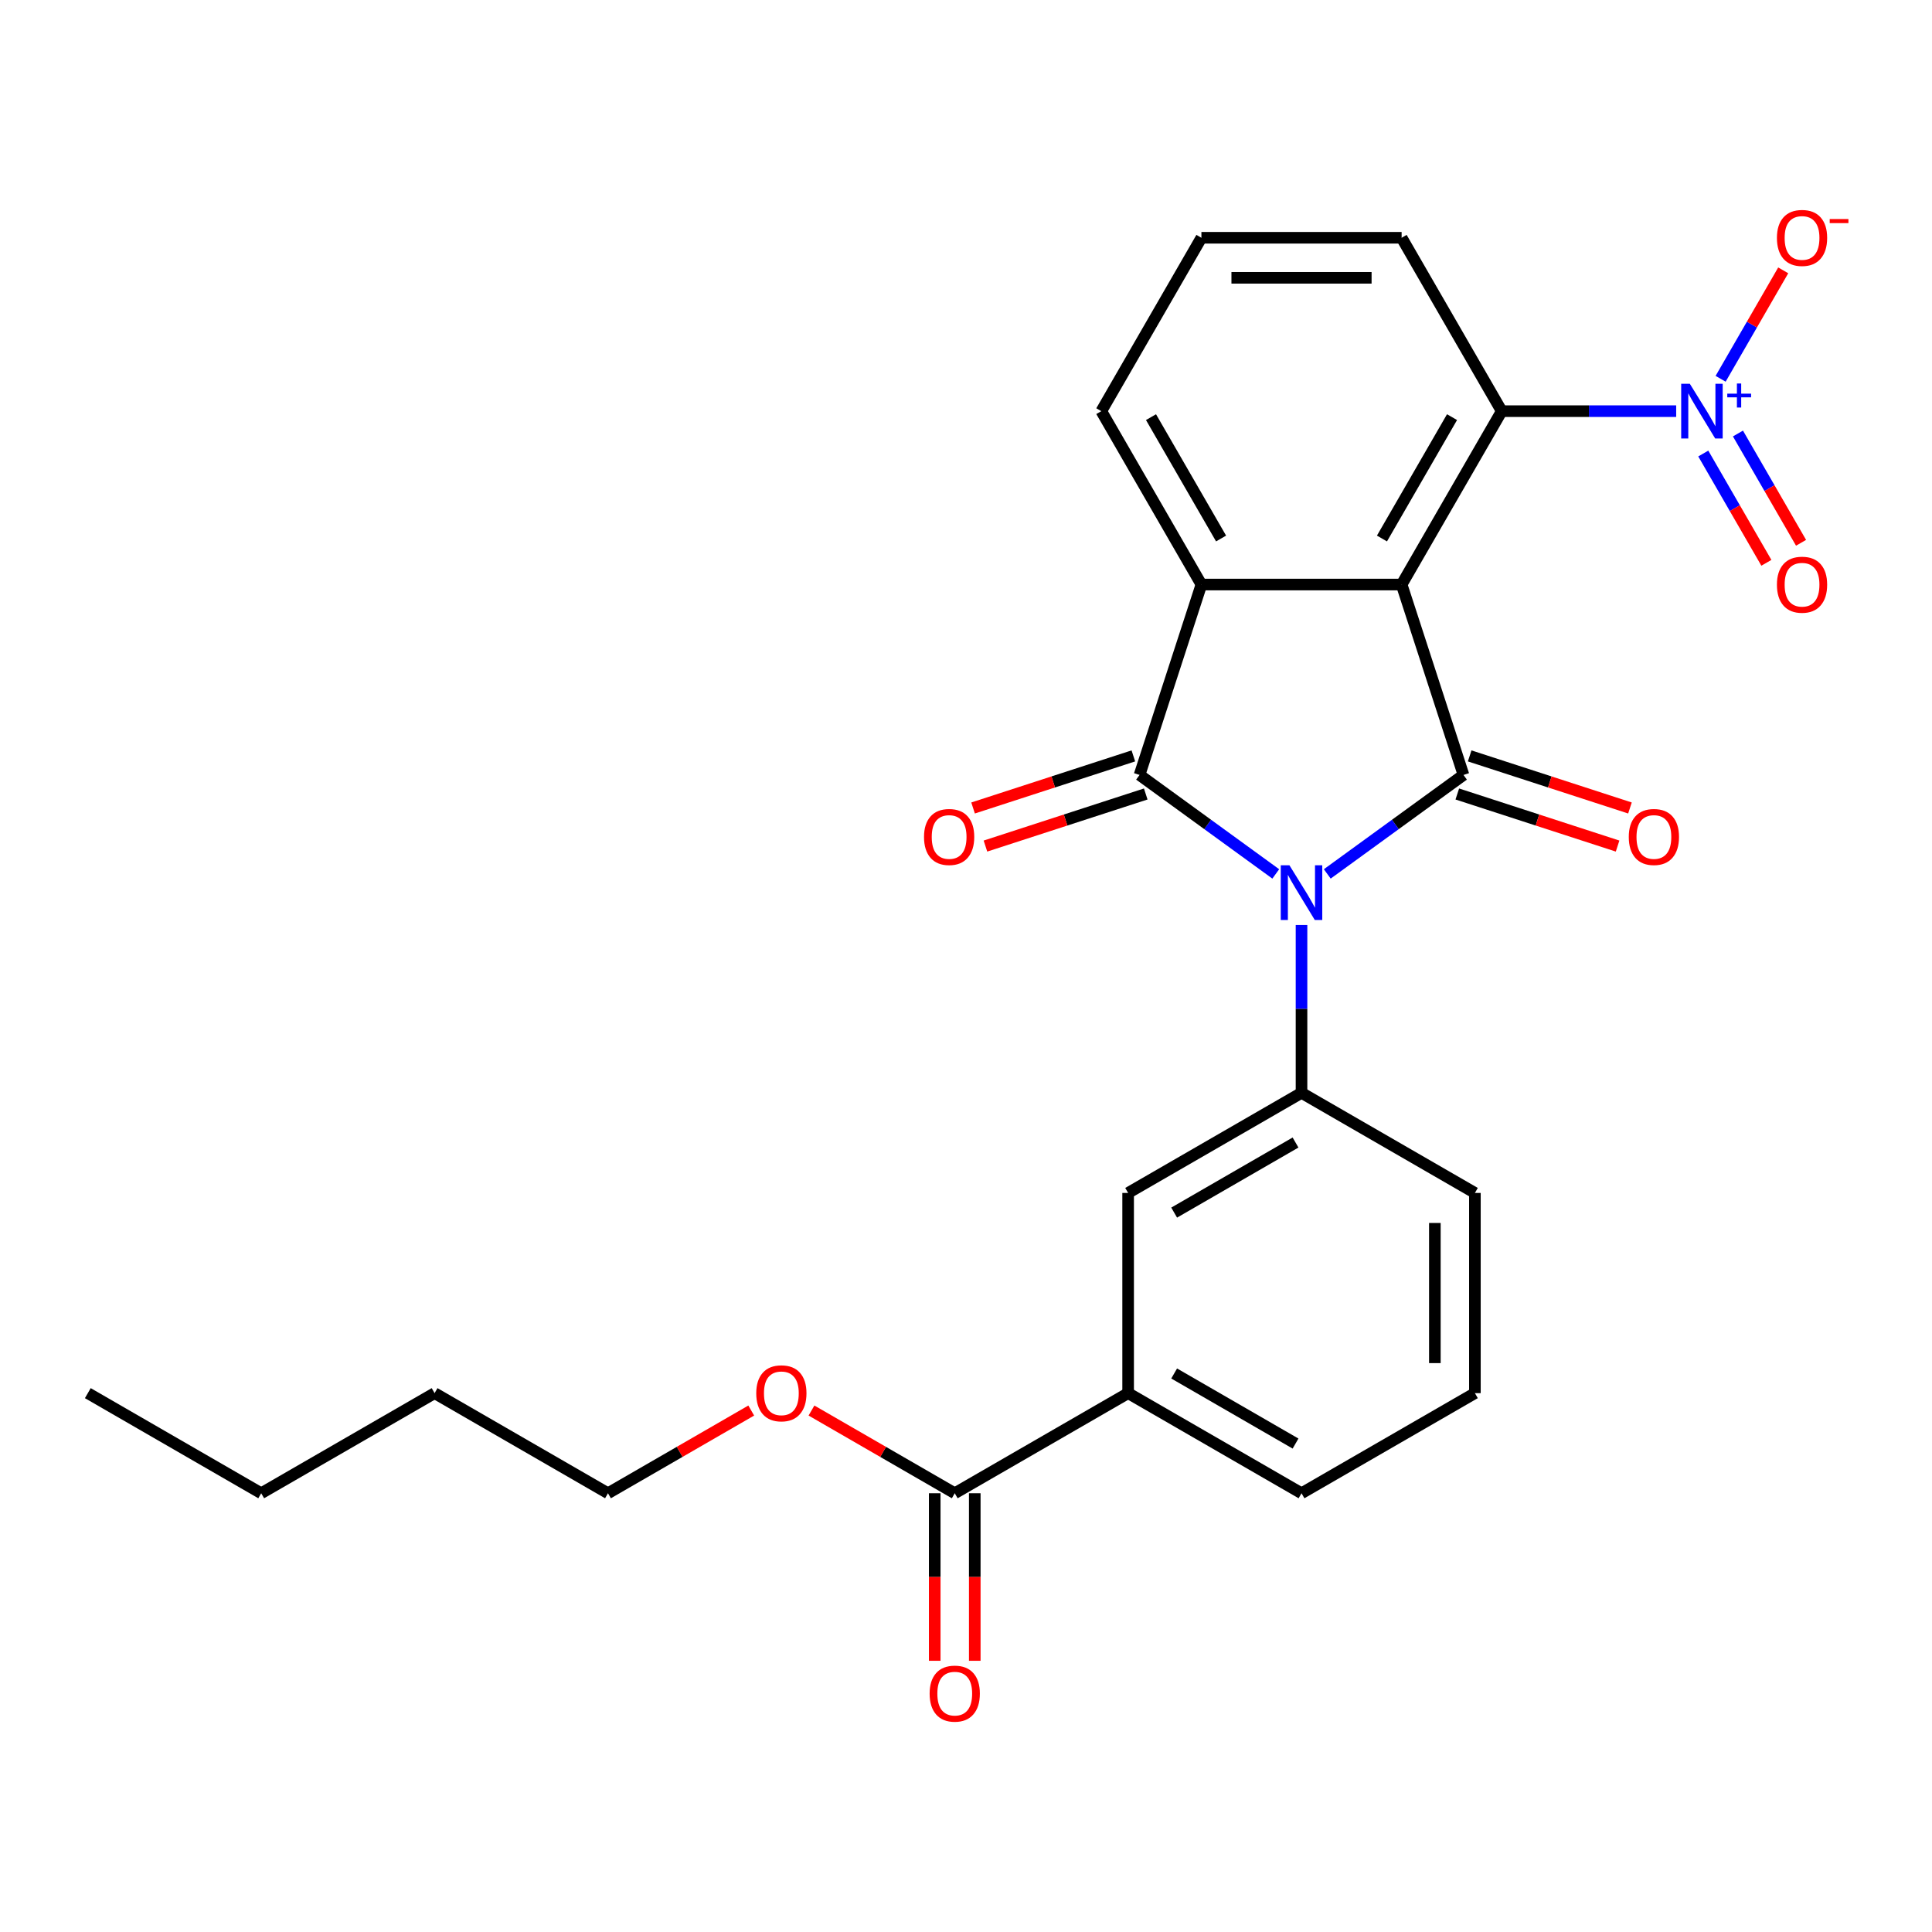 <?xml version='1.0' encoding='iso-8859-1'?>
<svg version='1.1' baseProfile='full'
              xmlns='http://www.w3.org/2000/svg'
                      xmlns:rdkit='http://www.rdkit.org/xml'
                      xmlns:xlink='http://www.w3.org/1999/xlink'
                  xml:space='preserve'
width='1000px' height='1000px' viewBox='0 0 1000 1000'>
<!-- END OF HEADER -->
<rect style='opacity:1.0;fill:#FFFFFF;stroke:none' width='1000' height='1000' x='0' y='0'> </rect>
<path class='bond-0' d='M 686.994,452.337 L 722.246,426.724' style='fill:none;fill-rule:evenodd;stroke:#0000FF;stroke-width:6px;stroke-linecap:butt;stroke-linejoin:miter;stroke-opacity:1' />
<path class='bond-0' d='M 722.246,426.724 L 757.499,401.112' style='fill:none;fill-rule:evenodd;stroke:#000000;stroke-width:6px;stroke-linecap:butt;stroke-linejoin:miter;stroke-opacity:1' />
<path class='bond-2' d='M 660.332,452.337 L 625.079,426.724' style='fill:none;fill-rule:evenodd;stroke:#0000FF;stroke-width:6px;stroke-linecap:butt;stroke-linejoin:miter;stroke-opacity:1' />
<path class='bond-2' d='M 625.079,426.724 L 589.826,401.112' style='fill:none;fill-rule:evenodd;stroke:#000000;stroke-width:6px;stroke-linecap:butt;stroke-linejoin:miter;stroke-opacity:1' />
<path class='bond-6' d='M 673.663,478.773 L 673.663,522.211' style='fill:none;fill-rule:evenodd;stroke:#0000FF;stroke-width:6px;stroke-linecap:butt;stroke-linejoin:miter;stroke-opacity:1' />
<path class='bond-6' d='M 673.663,522.211 L 673.663,565.65' style='fill:none;fill-rule:evenodd;stroke:#000000;stroke-width:6px;stroke-linecap:butt;stroke-linejoin:miter;stroke-opacity:1' />
<path class='bond-1' d='M 757.499,401.112 L 725.477,302.556' style='fill:none;fill-rule:evenodd;stroke:#000000;stroke-width:6px;stroke-linecap:butt;stroke-linejoin:miter;stroke-opacity:1' />
<path class='bond-10' d='M 754.297,410.967 L 795.779,424.446' style='fill:none;fill-rule:evenodd;stroke:#000000;stroke-width:6px;stroke-linecap:butt;stroke-linejoin:miter;stroke-opacity:1' />
<path class='bond-10' d='M 795.779,424.446 L 837.262,437.924' style='fill:none;fill-rule:evenodd;stroke:#FF0000;stroke-width:6px;stroke-linecap:butt;stroke-linejoin:miter;stroke-opacity:1' />
<path class='bond-10' d='M 760.701,391.256 L 802.184,404.735' style='fill:none;fill-rule:evenodd;stroke:#000000;stroke-width:6px;stroke-linecap:butt;stroke-linejoin:miter;stroke-opacity:1' />
<path class='bond-10' d='M 802.184,404.735 L 843.666,418.213' style='fill:none;fill-rule:evenodd;stroke:#FF0000;stroke-width:6px;stroke-linecap:butt;stroke-linejoin:miter;stroke-opacity:1' />
<path class='bond-5' d='M 725.477,302.556 L 777.29,212.812' style='fill:none;fill-rule:evenodd;stroke:#000000;stroke-width:6px;stroke-linecap:butt;stroke-linejoin:miter;stroke-opacity:1' />
<path class='bond-5' d='M 715.3,278.732 L 751.569,215.911' style='fill:none;fill-rule:evenodd;stroke:#000000;stroke-width:6px;stroke-linecap:butt;stroke-linejoin:miter;stroke-opacity:1' />
<path class='bond-26' d='M 725.477,302.556 L 621.849,302.556' style='fill:none;fill-rule:evenodd;stroke:#000000;stroke-width:6px;stroke-linecap:butt;stroke-linejoin:miter;stroke-opacity:1' />
<path class='bond-3' d='M 589.826,401.112 L 621.849,302.556' style='fill:none;fill-rule:evenodd;stroke:#000000;stroke-width:6px;stroke-linecap:butt;stroke-linejoin:miter;stroke-opacity:1' />
<path class='bond-11' d='M 586.624,391.256 L 545.142,404.735' style='fill:none;fill-rule:evenodd;stroke:#000000;stroke-width:6px;stroke-linecap:butt;stroke-linejoin:miter;stroke-opacity:1' />
<path class='bond-11' d='M 545.142,404.735 L 503.659,418.213' style='fill:none;fill-rule:evenodd;stroke:#FF0000;stroke-width:6px;stroke-linecap:butt;stroke-linejoin:miter;stroke-opacity:1' />
<path class='bond-11' d='M 593.029,410.967 L 551.546,424.446' style='fill:none;fill-rule:evenodd;stroke:#000000;stroke-width:6px;stroke-linecap:butt;stroke-linejoin:miter;stroke-opacity:1' />
<path class='bond-11' d='M 551.546,424.446 L 510.064,437.924' style='fill:none;fill-rule:evenodd;stroke:#FF0000;stroke-width:6px;stroke-linecap:butt;stroke-linejoin:miter;stroke-opacity:1' />
<path class='bond-15' d='M 621.849,302.556 L 570.035,212.812' style='fill:none;fill-rule:evenodd;stroke:#000000;stroke-width:6px;stroke-linecap:butt;stroke-linejoin:miter;stroke-opacity:1' />
<path class='bond-15' d='M 632.026,278.732 L 595.756,215.911' style='fill:none;fill-rule:evenodd;stroke:#000000;stroke-width:6px;stroke-linecap:butt;stroke-linejoin:miter;stroke-opacity:1' />
<path class='bond-4' d='M 867.587,212.812 L 822.439,212.812' style='fill:none;fill-rule:evenodd;stroke:#0000FF;stroke-width:6px;stroke-linecap:butt;stroke-linejoin:miter;stroke-opacity:1' />
<path class='bond-4' d='M 822.439,212.812 L 777.29,212.812' style='fill:none;fill-rule:evenodd;stroke:#000000;stroke-width:6px;stroke-linecap:butt;stroke-linejoin:miter;stroke-opacity:1' />
<path class='bond-12' d='M 890.589,196.061 L 906.791,167.998' style='fill:none;fill-rule:evenodd;stroke:#0000FF;stroke-width:6px;stroke-linecap:butt;stroke-linejoin:miter;stroke-opacity:1' />
<path class='bond-12' d='M 906.791,167.998 L 922.993,139.935' style='fill:none;fill-rule:evenodd;stroke:#FF0000;stroke-width:6px;stroke-linecap:butt;stroke-linejoin:miter;stroke-opacity:1' />
<path class='bond-13' d='M 881.614,234.744 L 897.944,263.027' style='fill:none;fill-rule:evenodd;stroke:#0000FF;stroke-width:6px;stroke-linecap:butt;stroke-linejoin:miter;stroke-opacity:1' />
<path class='bond-13' d='M 897.944,263.027 L 914.273,291.31' style='fill:none;fill-rule:evenodd;stroke:#FF0000;stroke-width:6px;stroke-linecap:butt;stroke-linejoin:miter;stroke-opacity:1' />
<path class='bond-13' d='M 899.563,224.381 L 915.892,252.664' style='fill:none;fill-rule:evenodd;stroke:#0000FF;stroke-width:6px;stroke-linecap:butt;stroke-linejoin:miter;stroke-opacity:1' />
<path class='bond-13' d='M 915.892,252.664 L 932.222,280.948' style='fill:none;fill-rule:evenodd;stroke:#FF0000;stroke-width:6px;stroke-linecap:butt;stroke-linejoin:miter;stroke-opacity:1' />
<path class='bond-18' d='M 777.29,212.812 L 725.477,123.068' style='fill:none;fill-rule:evenodd;stroke:#000000;stroke-width:6px;stroke-linecap:butt;stroke-linejoin:miter;stroke-opacity:1' />
<path class='bond-8' d='M 673.663,565.65 L 583.919,617.464' style='fill:none;fill-rule:evenodd;stroke:#000000;stroke-width:6px;stroke-linecap:butt;stroke-linejoin:miter;stroke-opacity:1' />
<path class='bond-8' d='M 670.564,591.371 L 607.743,627.64' style='fill:none;fill-rule:evenodd;stroke:#000000;stroke-width:6px;stroke-linecap:butt;stroke-linejoin:miter;stroke-opacity:1' />
<path class='bond-17' d='M 673.663,565.65 L 763.407,617.464' style='fill:none;fill-rule:evenodd;stroke:#000000;stroke-width:6px;stroke-linecap:butt;stroke-linejoin:miter;stroke-opacity:1' />
<path class='bond-7' d='M 494.175,772.905 L 583.919,721.091' style='fill:none;fill-rule:evenodd;stroke:#000000;stroke-width:6px;stroke-linecap:butt;stroke-linejoin:miter;stroke-opacity:1' />
<path class='bond-14' d='M 483.812,772.905 L 483.812,816.263' style='fill:none;fill-rule:evenodd;stroke:#000000;stroke-width:6px;stroke-linecap:butt;stroke-linejoin:miter;stroke-opacity:1' />
<path class='bond-14' d='M 483.812,816.263 L 483.812,859.622' style='fill:none;fill-rule:evenodd;stroke:#FF0000;stroke-width:6px;stroke-linecap:butt;stroke-linejoin:miter;stroke-opacity:1' />
<path class='bond-14' d='M 504.537,772.905 L 504.537,816.263' style='fill:none;fill-rule:evenodd;stroke:#000000;stroke-width:6px;stroke-linecap:butt;stroke-linejoin:miter;stroke-opacity:1' />
<path class='bond-14' d='M 504.537,816.263 L 504.537,859.622' style='fill:none;fill-rule:evenodd;stroke:#FF0000;stroke-width:6px;stroke-linecap:butt;stroke-linejoin:miter;stroke-opacity:1' />
<path class='bond-16' d='M 494.175,772.905 L 457.098,751.499' style='fill:none;fill-rule:evenodd;stroke:#000000;stroke-width:6px;stroke-linecap:butt;stroke-linejoin:miter;stroke-opacity:1' />
<path class='bond-16' d='M 457.098,751.499 L 420.021,730.092' style='fill:none;fill-rule:evenodd;stroke:#FF0000;stroke-width:6px;stroke-linecap:butt;stroke-linejoin:miter;stroke-opacity:1' />
<path class='bond-9' d='M 583.919,617.464 L 583.919,721.091' style='fill:none;fill-rule:evenodd;stroke:#000000;stroke-width:6px;stroke-linecap:butt;stroke-linejoin:miter;stroke-opacity:1' />
<path class='bond-27' d='M 583.919,721.091 L 673.663,772.905' style='fill:none;fill-rule:evenodd;stroke:#000000;stroke-width:6px;stroke-linecap:butt;stroke-linejoin:miter;stroke-opacity:1' />
<path class='bond-27' d='M 607.743,710.914 L 670.564,747.184' style='fill:none;fill-rule:evenodd;stroke:#000000;stroke-width:6px;stroke-linecap:butt;stroke-linejoin:miter;stroke-opacity:1' />
<path class='bond-20' d='M 570.035,212.812 L 621.849,123.068' style='fill:none;fill-rule:evenodd;stroke:#000000;stroke-width:6px;stroke-linecap:butt;stroke-linejoin:miter;stroke-opacity:1' />
<path class='bond-22' d='M 388.84,730.092 L 351.763,751.499' style='fill:none;fill-rule:evenodd;stroke:#FF0000;stroke-width:6px;stroke-linecap:butt;stroke-linejoin:miter;stroke-opacity:1' />
<path class='bond-22' d='M 351.763,751.499 L 314.687,772.905' style='fill:none;fill-rule:evenodd;stroke:#000000;stroke-width:6px;stroke-linecap:butt;stroke-linejoin:miter;stroke-opacity:1' />
<path class='bond-21' d='M 763.407,617.464 L 763.407,721.091' style='fill:none;fill-rule:evenodd;stroke:#000000;stroke-width:6px;stroke-linecap:butt;stroke-linejoin:miter;stroke-opacity:1' />
<path class='bond-21' d='M 742.681,633.008 L 742.681,705.547' style='fill:none;fill-rule:evenodd;stroke:#000000;stroke-width:6px;stroke-linecap:butt;stroke-linejoin:miter;stroke-opacity:1' />
<path class='bond-28' d='M 725.477,123.068 L 621.849,123.068' style='fill:none;fill-rule:evenodd;stroke:#000000;stroke-width:6px;stroke-linecap:butt;stroke-linejoin:miter;stroke-opacity:1' />
<path class='bond-28' d='M 709.932,143.793 L 637.393,143.793' style='fill:none;fill-rule:evenodd;stroke:#000000;stroke-width:6px;stroke-linecap:butt;stroke-linejoin:miter;stroke-opacity:1' />
<path class='bond-19' d='M 673.663,772.905 L 763.407,721.091' style='fill:none;fill-rule:evenodd;stroke:#000000;stroke-width:6px;stroke-linecap:butt;stroke-linejoin:miter;stroke-opacity:1' />
<path class='bond-23' d='M 314.687,772.905 L 224.943,721.091' style='fill:none;fill-rule:evenodd;stroke:#000000;stroke-width:6px;stroke-linecap:butt;stroke-linejoin:miter;stroke-opacity:1' />
<path class='bond-24' d='M 224.943,721.091 L 135.199,772.905' style='fill:none;fill-rule:evenodd;stroke:#000000;stroke-width:6px;stroke-linecap:butt;stroke-linejoin:miter;stroke-opacity:1' />
<path class='bond-25' d='M 135.199,772.905 L 45.455,721.091' style='fill:none;fill-rule:evenodd;stroke:#000000;stroke-width:6px;stroke-linecap:butt;stroke-linejoin:miter;stroke-opacity:1' />
<path  class='atom-0' d='M 667.403 447.862
L 676.683 462.862
Q 677.603 464.342, 679.083 467.022
Q 680.563 469.702, 680.643 469.862
L 680.643 447.862
L 684.403 447.862
L 684.403 476.182
L 680.523 476.182
L 670.563 459.782
Q 669.403 457.862, 668.163 455.662
Q 666.963 453.462, 666.603 452.782
L 666.603 476.182
L 662.923 476.182
L 662.923 447.862
L 667.403 447.862
' fill='#0000FF'/>
<path  class='atom-5' d='M 874.658 198.652
L 883.938 213.652
Q 884.858 215.132, 886.338 217.812
Q 887.818 220.492, 887.898 220.652
L 887.898 198.652
L 891.658 198.652
L 891.658 226.972
L 887.778 226.972
L 877.818 210.572
Q 876.658 208.652, 875.418 206.452
Q 874.218 204.252, 873.858 203.572
L 873.858 226.972
L 870.178 226.972
L 870.178 198.652
L 874.658 198.652
' fill='#0000FF'/>
<path  class='atom-5' d='M 894.034 203.757
L 899.023 203.757
L 899.023 198.503
L 901.241 198.503
L 901.241 203.757
L 906.363 203.757
L 906.363 205.658
L 901.241 205.658
L 901.241 210.938
L 899.023 210.938
L 899.023 205.658
L 894.034 205.658
L 894.034 203.757
' fill='#0000FF'/>
<path  class='atom-11' d='M 843.055 433.214
Q 843.055 426.414, 846.415 422.614
Q 849.775 418.814, 856.055 418.814
Q 862.335 418.814, 865.695 422.614
Q 869.055 426.414, 869.055 433.214
Q 869.055 440.094, 865.655 444.014
Q 862.255 447.894, 856.055 447.894
Q 849.815 447.894, 846.415 444.014
Q 843.055 440.134, 843.055 433.214
M 856.055 444.694
Q 860.375 444.694, 862.695 441.814
Q 865.055 438.894, 865.055 433.214
Q 865.055 427.654, 862.695 424.854
Q 860.375 422.014, 856.055 422.014
Q 851.735 422.014, 849.375 424.814
Q 847.055 427.614, 847.055 433.214
Q 847.055 438.934, 849.375 441.814
Q 851.735 444.694, 856.055 444.694
' fill='#FF0000'/>
<path  class='atom-12' d='M 478.271 433.214
Q 478.271 426.414, 481.631 422.614
Q 484.991 418.814, 491.271 418.814
Q 497.551 418.814, 500.911 422.614
Q 504.271 426.414, 504.271 433.214
Q 504.271 440.094, 500.871 444.014
Q 497.471 447.894, 491.271 447.894
Q 485.031 447.894, 481.631 444.014
Q 478.271 440.134, 478.271 433.214
M 491.271 444.694
Q 495.591 444.694, 497.911 441.814
Q 500.271 438.894, 500.271 433.214
Q 500.271 427.654, 497.911 424.854
Q 495.591 422.014, 491.271 422.014
Q 486.951 422.014, 484.591 424.814
Q 482.271 427.614, 482.271 433.214
Q 482.271 438.934, 484.591 441.814
Q 486.951 444.694, 491.271 444.694
' fill='#FF0000'/>
<path  class='atom-13' d='M 919.732 123.148
Q 919.732 116.348, 923.092 112.548
Q 926.452 108.748, 932.732 108.748
Q 939.012 108.748, 942.372 112.548
Q 945.732 116.348, 945.732 123.148
Q 945.732 130.028, 942.332 133.948
Q 938.932 137.828, 932.732 137.828
Q 926.492 137.828, 923.092 133.948
Q 919.732 130.068, 919.732 123.148
M 932.732 134.628
Q 937.052 134.628, 939.372 131.748
Q 941.732 128.828, 941.732 123.148
Q 941.732 117.588, 939.372 114.788
Q 937.052 111.948, 932.732 111.948
Q 928.412 111.948, 926.052 114.748
Q 923.732 117.548, 923.732 123.148
Q 923.732 128.868, 926.052 131.748
Q 928.412 134.628, 932.732 134.628
' fill='#FF0000'/>
<path  class='atom-13' d='M 947.052 113.37
L 956.74 113.37
L 956.74 115.482
L 947.052 115.482
L 947.052 113.37
' fill='#FF0000'/>
<path  class='atom-14' d='M 919.732 302.636
Q 919.732 295.836, 923.092 292.036
Q 926.452 288.236, 932.732 288.236
Q 939.012 288.236, 942.372 292.036
Q 945.732 295.836, 945.732 302.636
Q 945.732 309.516, 942.332 313.436
Q 938.932 317.316, 932.732 317.316
Q 926.492 317.316, 923.092 313.436
Q 919.732 309.556, 919.732 302.636
M 932.732 314.116
Q 937.052 314.116, 939.372 311.236
Q 941.732 308.316, 941.732 302.636
Q 941.732 297.076, 939.372 294.276
Q 937.052 291.436, 932.732 291.436
Q 928.412 291.436, 926.052 294.236
Q 923.732 297.036, 923.732 302.636
Q 923.732 308.356, 926.052 311.236
Q 928.412 314.116, 932.732 314.116
' fill='#FF0000'/>
<path  class='atom-15' d='M 481.175 876.612
Q 481.175 869.812, 484.535 866.012
Q 487.895 862.212, 494.175 862.212
Q 500.455 862.212, 503.815 866.012
Q 507.175 869.812, 507.175 876.612
Q 507.175 883.492, 503.775 887.412
Q 500.375 891.292, 494.175 891.292
Q 487.935 891.292, 484.535 887.412
Q 481.175 883.532, 481.175 876.612
M 494.175 888.092
Q 498.495 888.092, 500.815 885.212
Q 503.175 882.292, 503.175 876.612
Q 503.175 871.052, 500.815 868.252
Q 498.495 865.412, 494.175 865.412
Q 489.855 865.412, 487.495 868.212
Q 485.175 871.012, 485.175 876.612
Q 485.175 882.332, 487.495 885.212
Q 489.855 888.092, 494.175 888.092
' fill='#FF0000'/>
<path  class='atom-17' d='M 391.431 721.171
Q 391.431 714.371, 394.791 710.571
Q 398.151 706.771, 404.431 706.771
Q 410.711 706.771, 414.071 710.571
Q 417.431 714.371, 417.431 721.171
Q 417.431 728.051, 414.031 731.971
Q 410.631 735.851, 404.431 735.851
Q 398.191 735.851, 394.791 731.971
Q 391.431 728.091, 391.431 721.171
M 404.431 732.651
Q 408.751 732.651, 411.071 729.771
Q 413.431 726.851, 413.431 721.171
Q 413.431 715.611, 411.071 712.811
Q 408.751 709.971, 404.431 709.971
Q 400.111 709.971, 397.751 712.771
Q 395.431 715.571, 395.431 721.171
Q 395.431 726.891, 397.751 729.771
Q 400.111 732.651, 404.431 732.651
' fill='#FF0000'/>
</svg>
